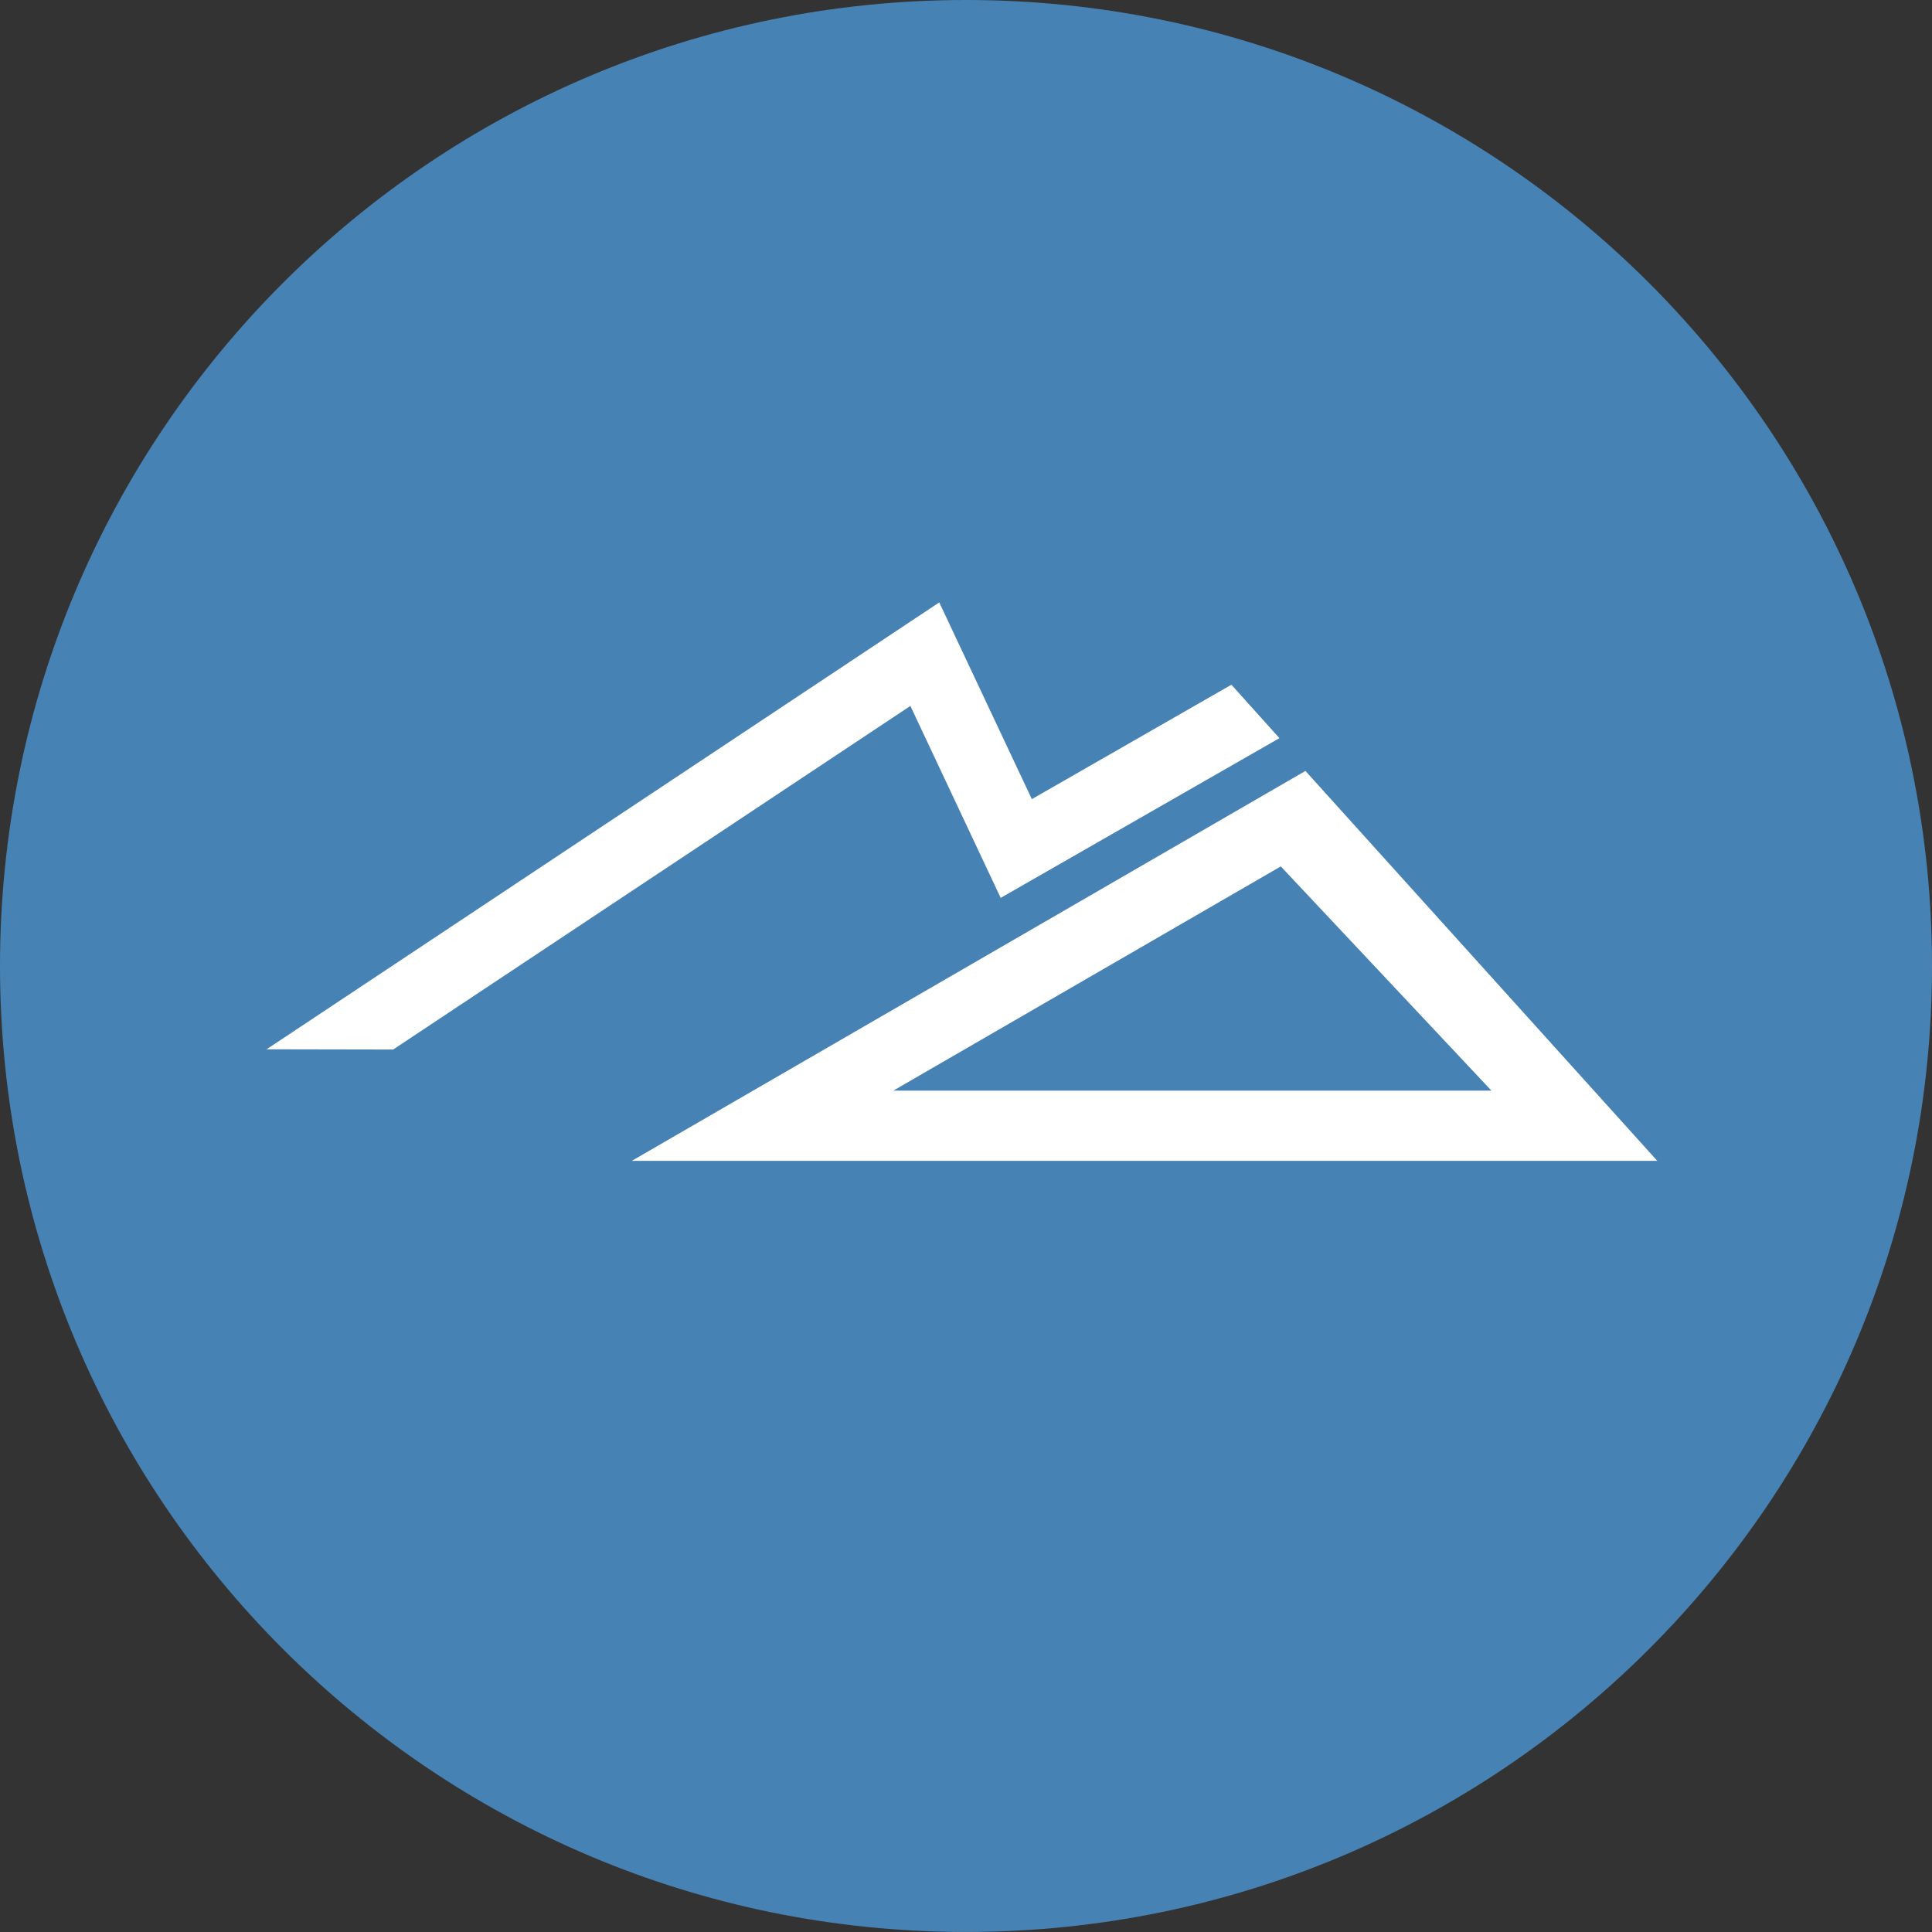 <svg width="100" height="100" viewBox="0 0 100 100" fill="none" xmlns="http://www.w3.org/2000/svg">
  <rect x="0" y="0" width="100" height="100" fill="#333333" stroke="none"/>
  <path d="M100 49.999C100 77.613 77.613 99.998 50 99.998C22.387 99.998 0 77.613 0 49.999C0 22.387 22.387 -0 50 -0C77.613 -0 100 22.387 100 49.999Z" fill="#4782B4"/>
  <path d="M84.656 59.585H34.565L67.469 40.539L84.656 59.585ZM44.378 56.95H78.352L66.387 44.213L44.378 56.95Z" fill="#FFFFFF" stroke="#FFFFFF"/>
  <path d="M63.636 36.076L53.186 42.066L48.41 31.918L15.451 53.814L20.2 53.823L47.327 35.802L52.017 45.771L65.437 38.08L63.636 36.076Z" fill="#FFFFFF" stroke="#FFFFFF"/>
</svg>
